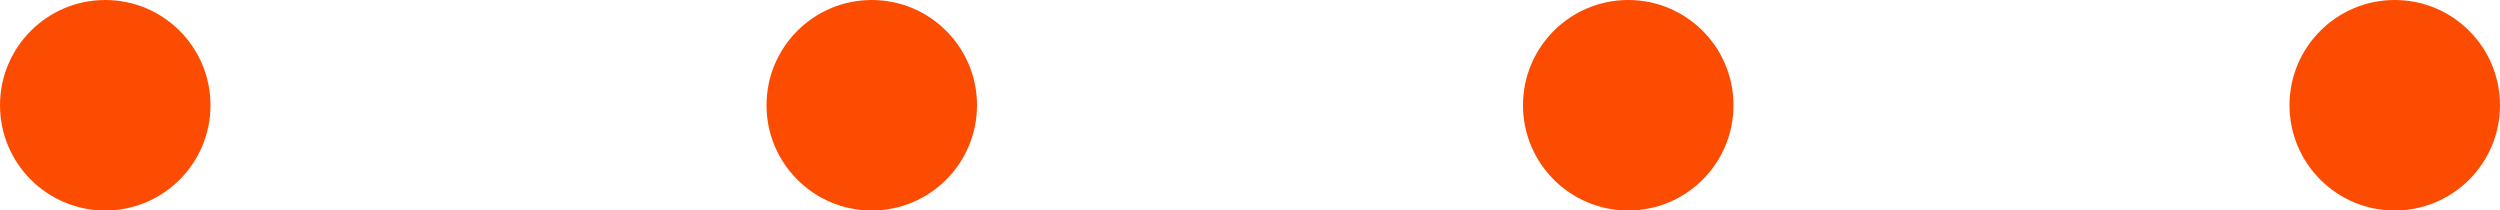 <?xml version="1.0" encoding="UTF-8"?> <svg xmlns="http://www.w3.org/2000/svg" version="1.1" viewBox="0 0 631.7 53.188"><defs><style> .cls-1 { fill: #fc4c02; } </style></defs><g><g id="Laag_1"><g id="Laag_1-2" data-name="Laag_1"><circle class="cls-1" cx="26.594" cy="26.594" r="26.594"></circle><circle class="cls-1" cx="220.277" cy="26.594" r="26.594"></circle><circle class="cls-1" cx="411.423" cy="26.594" r="26.594"></circle><circle class="cls-1" cx="605.106" cy="26.594" r="26.594"></circle></g></g></g></svg> 